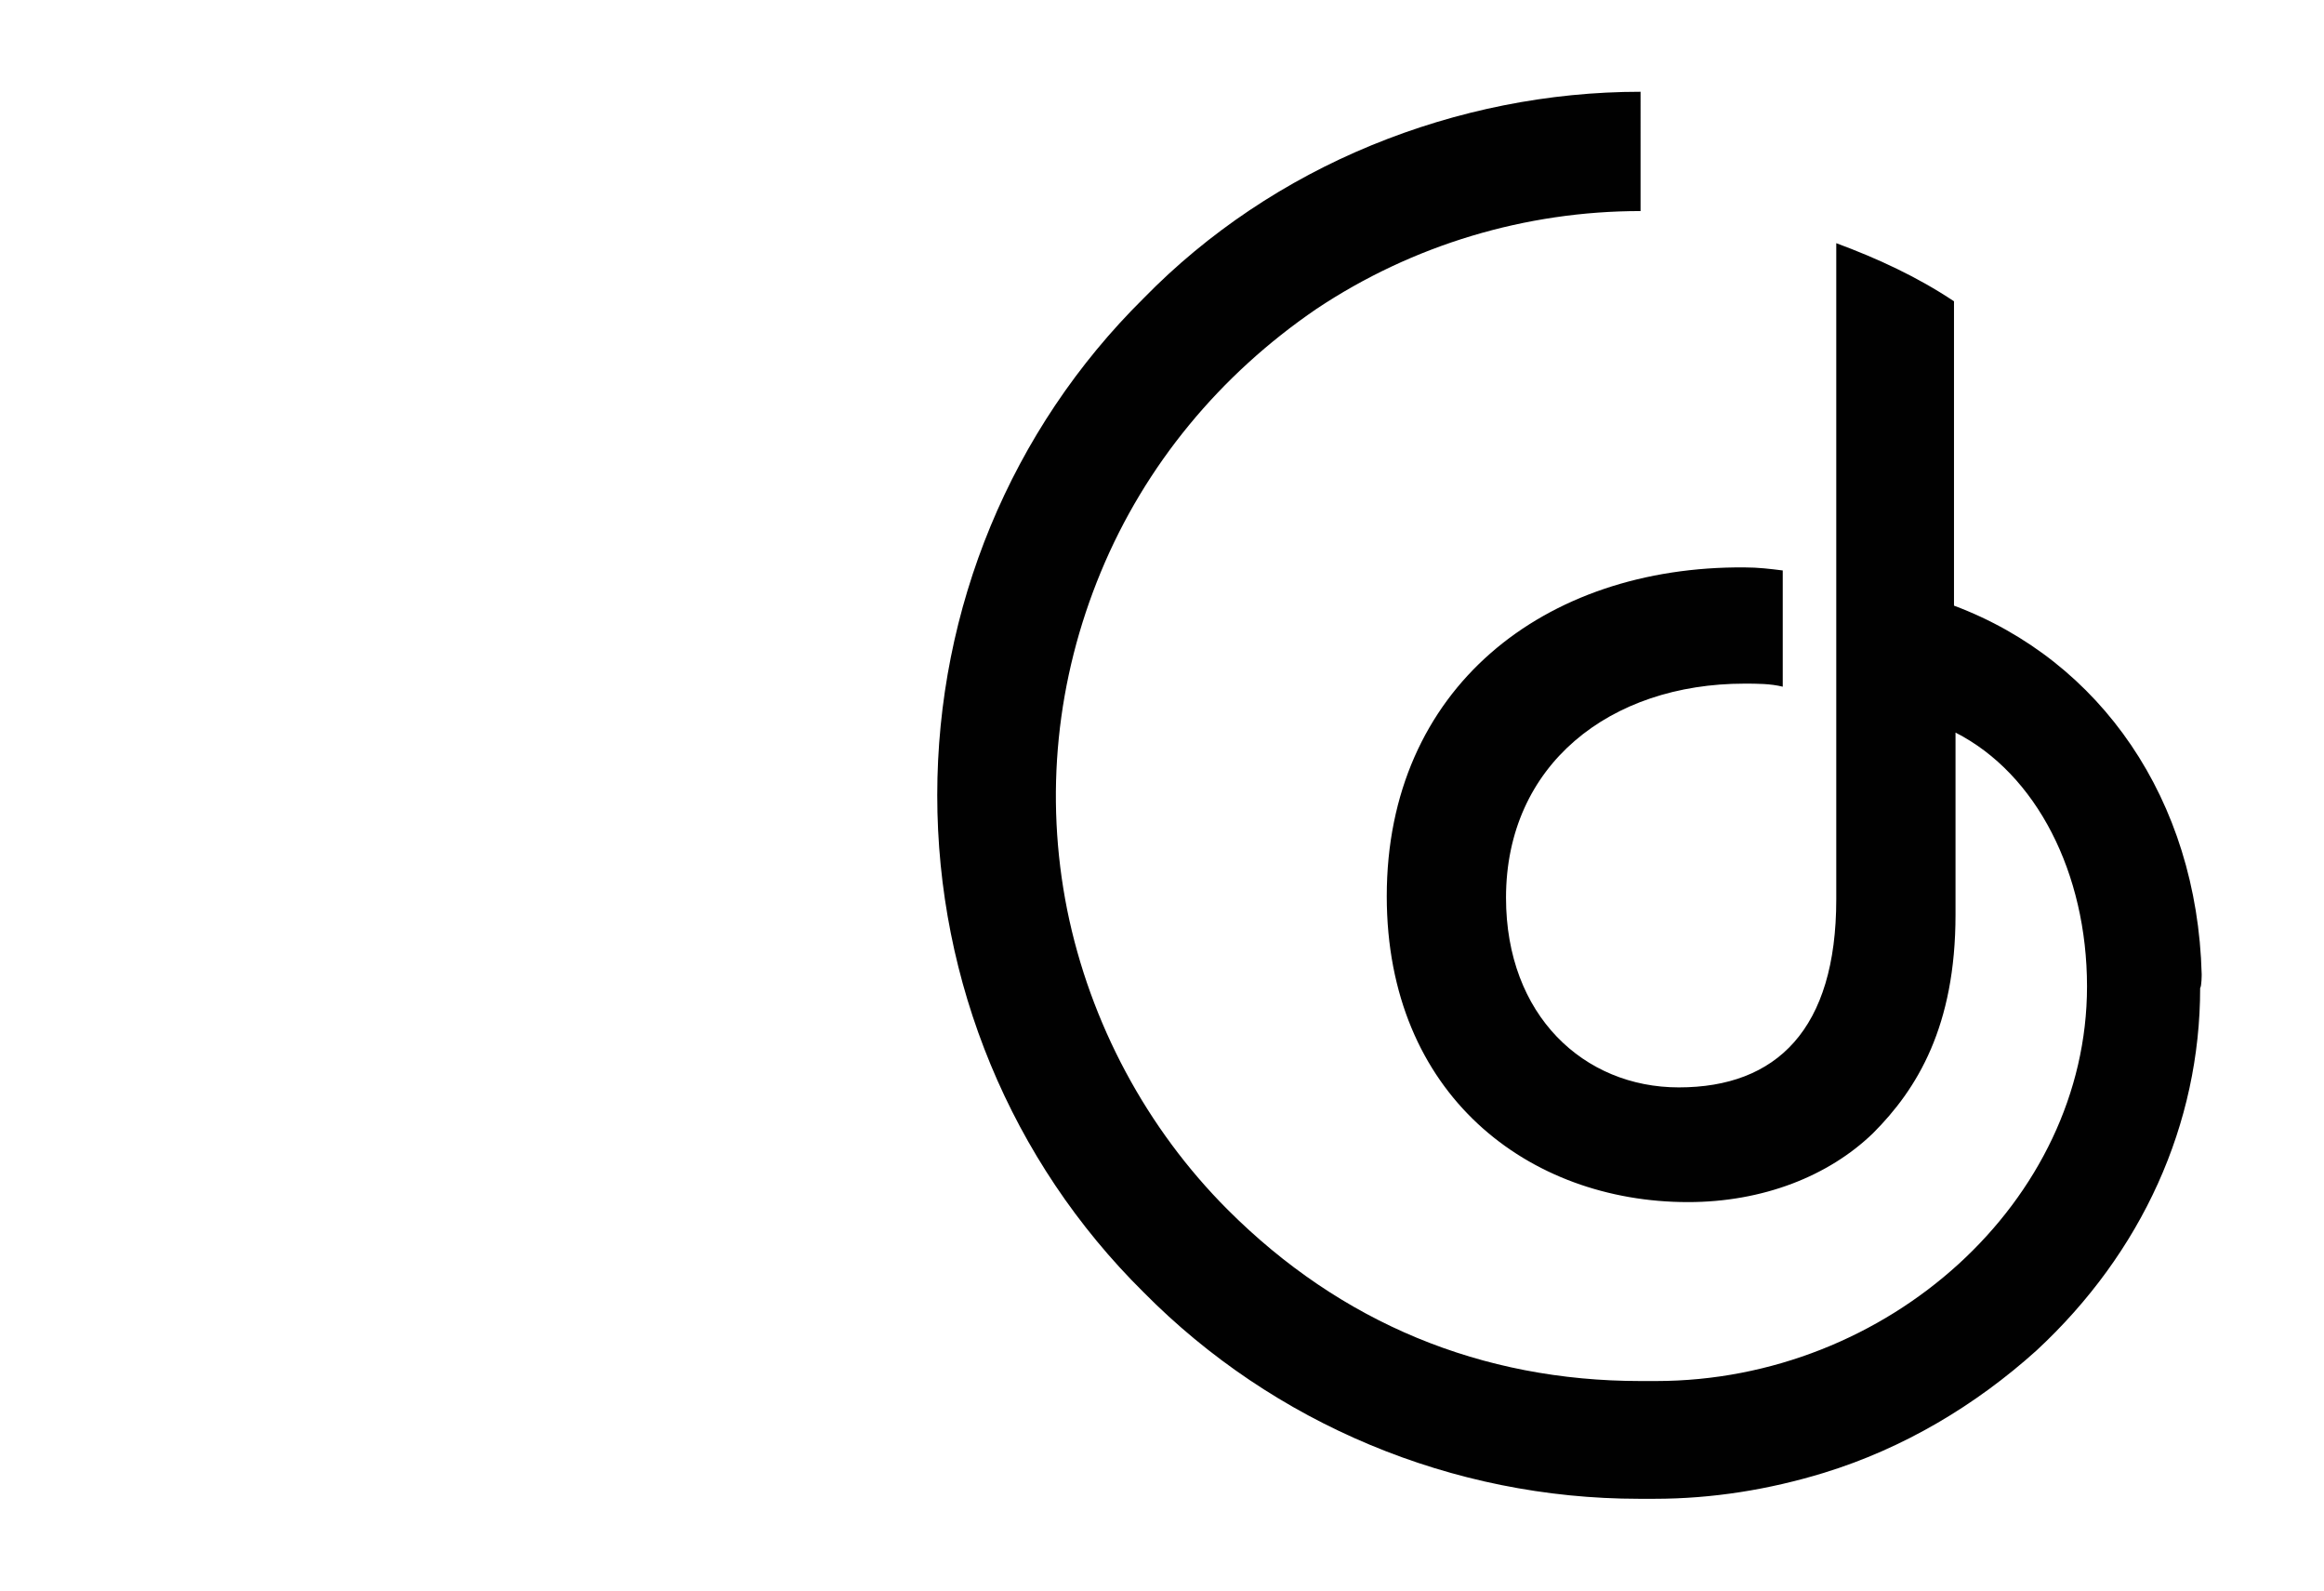 <svg xmlns="http://www.w3.org/2000/svg" viewBox="0 0 152 104" style="enable-background:new 0 0 152 104" xml:space="preserve"><path d="M144 63.7c-.3-11.4-6.6-20.5-16.2-24.1V19.7c-2.4-1.6-5-2.8-7.7-3.8v42.9c0 8.5-3.9 12.3-10.3 12.3-6.2 0-11.3-4.7-11.3-12.4 0-8.7 6.8-14 15.6-14 .8 0 1.7 0 2.5.2v-7.6c-.8-.1-1.6-.2-2.5-.2C101 37 90.7 45 90.7 58.6c0 13 9.3 20 19.7 20 4.9 0 9.2-1.7 12.1-4.5 2.9-2.9 5.4-7 5.4-14.3V47.9c5.3 2.7 8.6 9.2 8.6 16.6 0 14-13 25.8-28.2 25.8h-1c-10.4 0-19.6-3.8-27-11.2-5.3-5.3-9-12.2-10.5-19.6-1.5-7.5-.7-15.1 2.2-22.1 2.9-7 7.8-12.9 14.1-17.2 6.3-4.2 13.7-6.4 21.2-6.4V6c-6 0-12 1.2-17.6 3.5-5.6 2.3-10.7 5.7-14.9 10-8.7 8.6-13.5 20.3-13.5 32.5s4.8 23.9 13.5 32.5C83.3 93.1 95 98 107.2 98h1c3.8 0 7.5-.6 11.1-1.7 5.2-1.6 9.9-4.4 13.9-8 6.9-6.4 10.7-14.8 10.7-23.7.1-.1.1-.9.1-.9z" style="fill:#010101"/></svg>